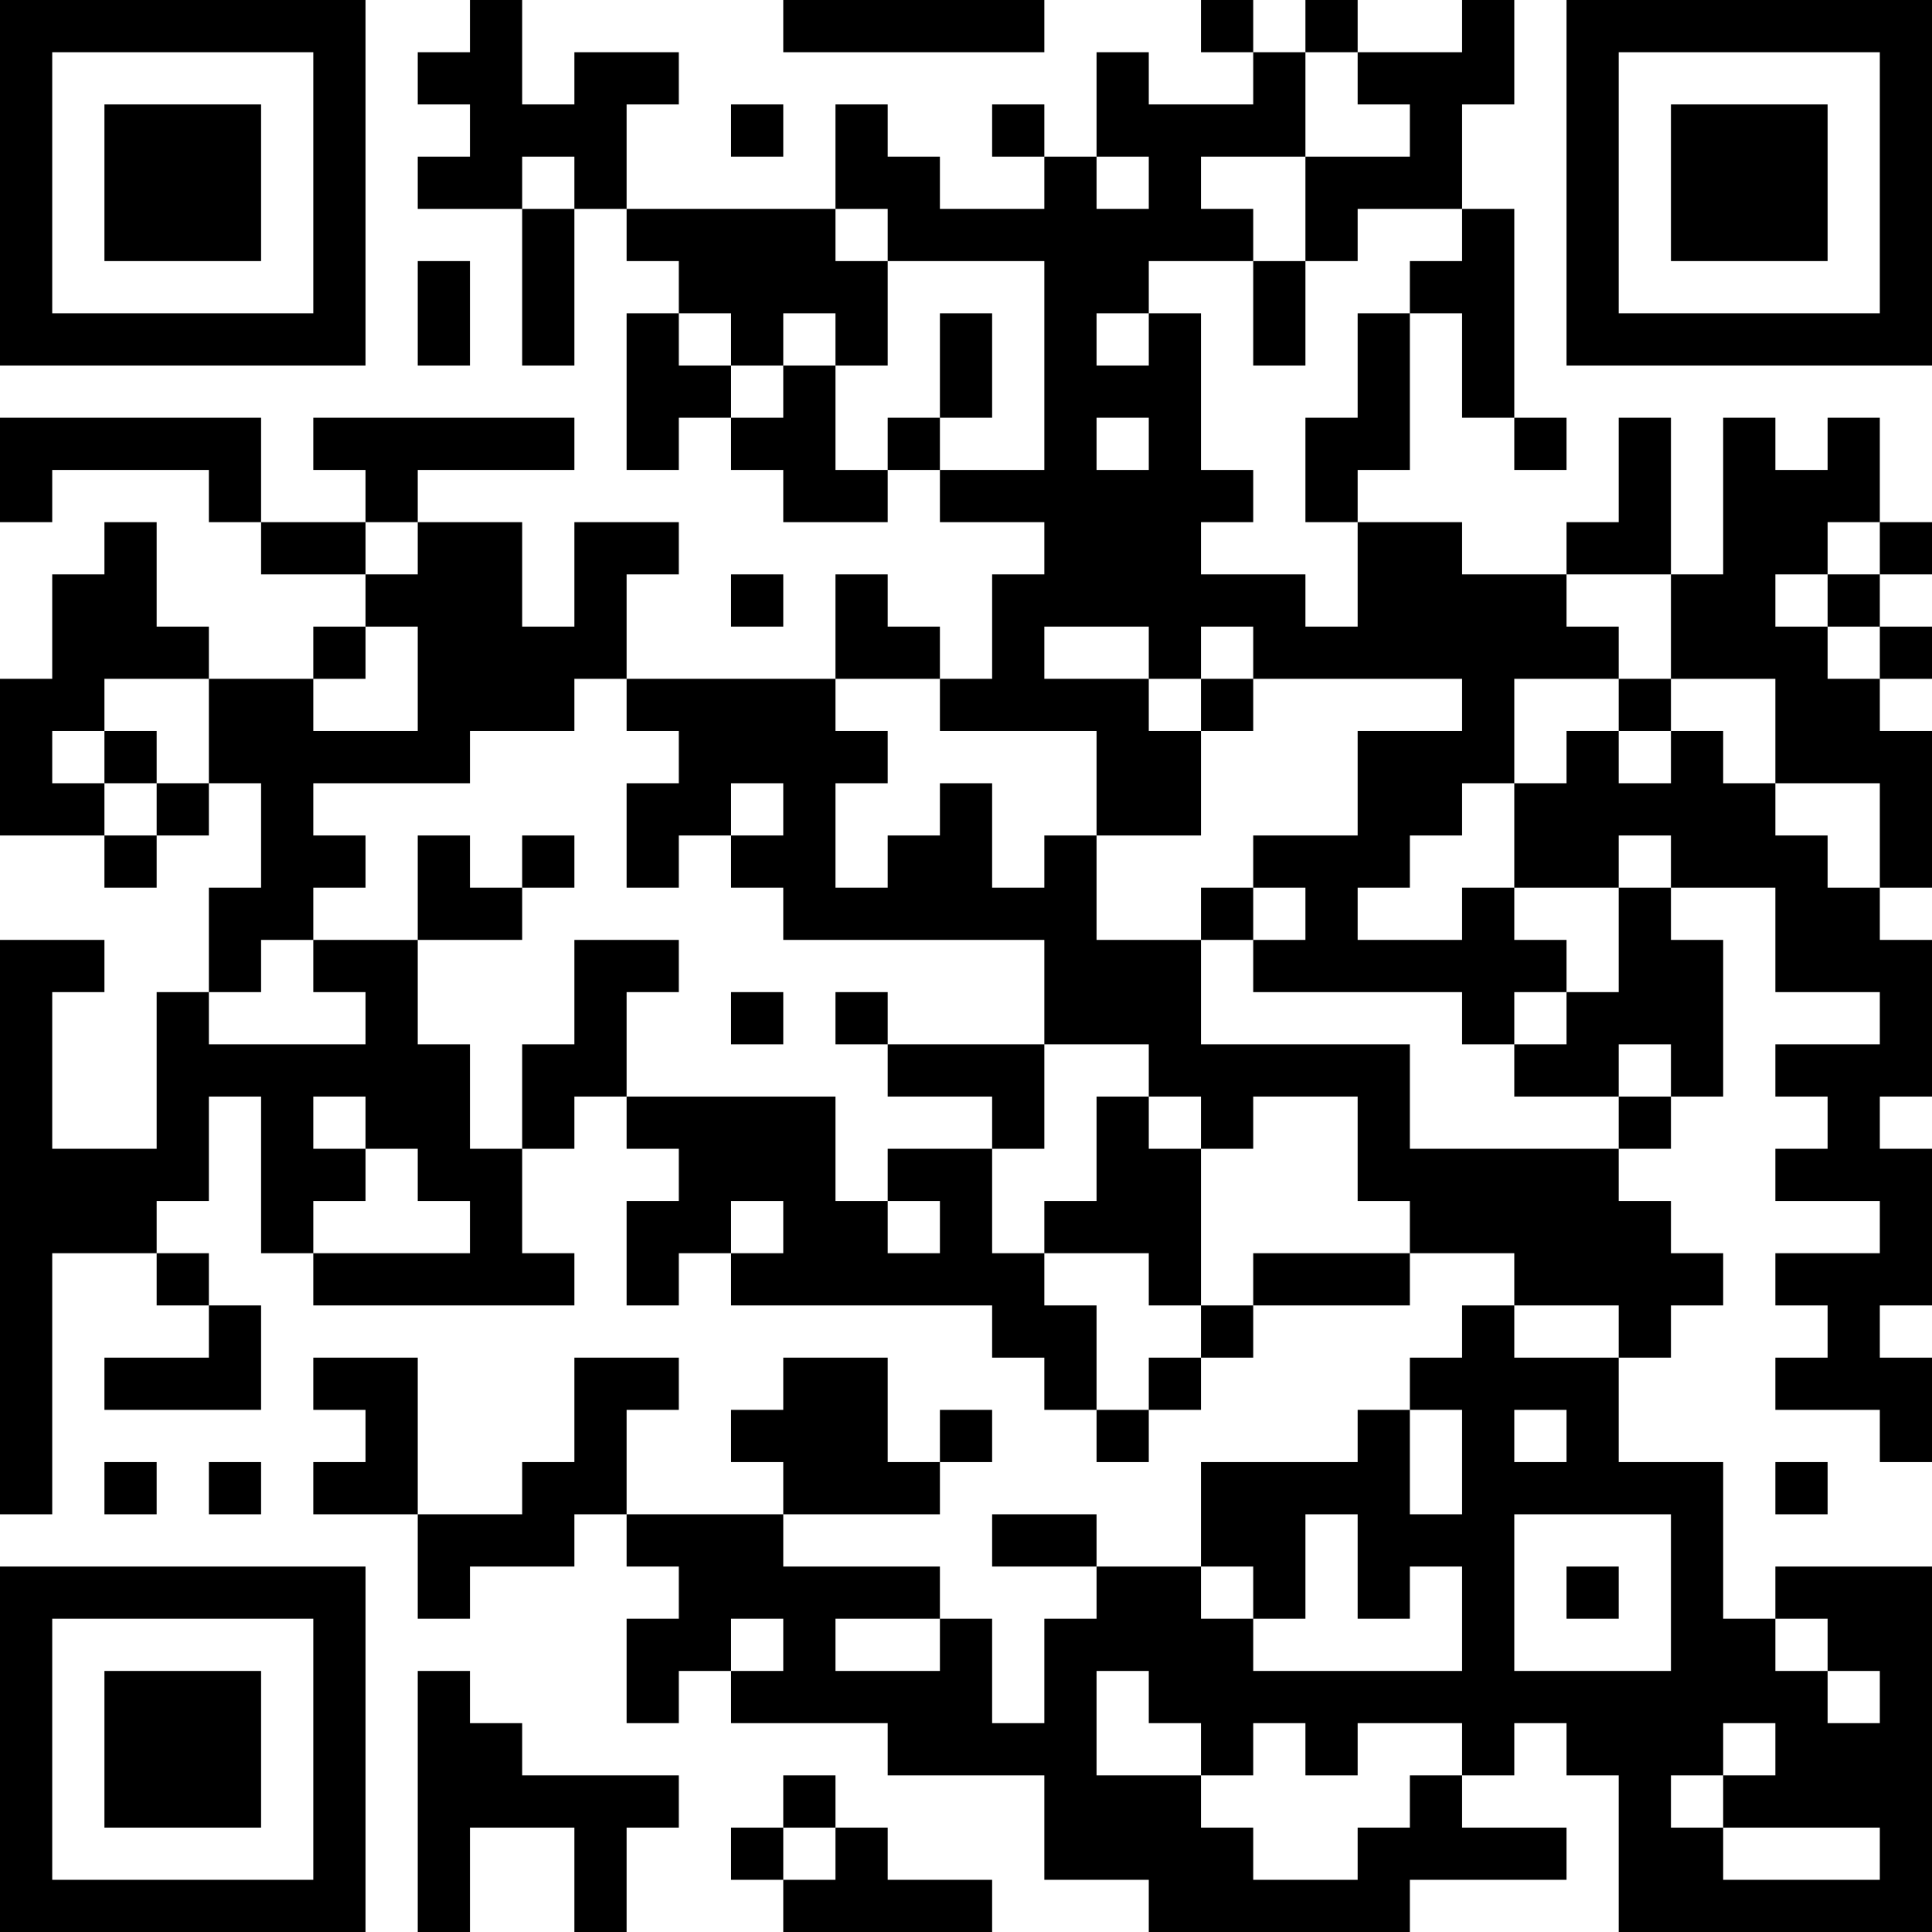 <?xml version="1.0" encoding="UTF-8"?>
<svg xmlns="http://www.w3.org/2000/svg" version="1.1" width="400" height="400" viewBox="0 0 400 400"><rect x="0" y="0" width="400" height="400" fill="#ffffff"/><g transform="scale(10.811)"><g transform="translate(0,0)"><path fill-rule="evenodd" d="M9 0L9 1L8 1L8 2L9 2L9 3L8 3L8 4L10 4L10 7L11 7L11 4L12 4L12 5L13 5L13 6L12 6L12 9L13 9L13 8L14 8L14 9L15 9L15 10L17 10L17 9L18 9L18 10L20 10L20 11L19 11L19 13L18 13L18 12L17 12L17 11L16 11L16 13L12 13L12 11L13 11L13 10L11 10L11 12L10 12L10 10L8 10L8 9L11 9L11 8L6 8L6 9L7 9L7 10L5 10L5 8L0 8L0 10L1 10L1 9L4 9L4 10L5 10L5 11L7 11L7 12L6 12L6 13L4 13L4 12L3 12L3 10L2 10L2 11L1 11L1 13L0 13L0 16L2 16L2 17L3 17L3 16L4 16L4 15L5 15L5 17L4 17L4 19L3 19L3 22L1 22L1 19L2 19L2 18L0 18L0 29L1 29L1 24L3 24L3 25L4 25L4 26L2 26L2 27L5 27L5 25L4 25L4 24L3 24L3 23L4 23L4 21L5 21L5 24L6 24L6 25L11 25L11 24L10 24L10 22L11 22L11 21L12 21L12 22L13 22L13 23L12 23L12 25L13 25L13 24L14 24L14 25L19 25L19 26L20 26L20 27L21 27L21 28L22 28L22 27L23 27L23 26L24 26L24 25L27 25L27 24L29 24L29 25L28 25L28 26L27 26L27 27L26 27L26 28L23 28L23 30L21 30L21 29L19 29L19 30L21 30L21 31L20 31L20 33L19 33L19 31L18 31L18 30L15 30L15 29L18 29L18 28L19 28L19 27L18 27L18 28L17 28L17 26L15 26L15 27L14 27L14 28L15 28L15 29L12 29L12 27L13 27L13 26L11 26L11 28L10 28L10 29L8 29L8 26L6 26L6 27L7 27L7 28L6 28L6 29L8 29L8 31L9 31L9 30L11 30L11 29L12 29L12 30L13 30L13 31L12 31L12 33L13 33L13 32L14 32L14 33L17 33L17 34L20 34L20 36L22 36L22 37L27 37L27 36L30 36L30 35L28 35L28 34L29 34L29 33L30 33L30 34L31 34L31 37L37 37L37 30L34 30L34 31L33 31L33 28L31 28L31 26L32 26L32 25L33 25L33 24L32 24L32 23L31 23L31 22L32 22L32 21L33 21L33 18L32 18L32 17L34 17L34 19L36 19L36 20L34 20L34 21L35 21L35 22L34 22L34 23L36 23L36 24L34 24L34 25L35 25L35 26L34 26L34 27L36 27L36 28L37 28L37 26L36 26L36 25L37 25L37 22L36 22L36 21L37 21L37 18L36 18L36 17L37 17L37 14L36 14L36 13L37 13L37 12L36 12L36 11L37 11L37 10L36 10L36 8L35 8L35 9L34 9L34 8L33 8L33 11L32 11L32 8L31 8L31 10L30 10L30 11L28 11L28 10L26 10L26 9L27 9L27 6L28 6L28 8L29 8L29 9L30 9L30 8L29 8L29 4L28 4L28 2L29 2L29 0L28 0L28 1L26 1L26 0L25 0L25 1L24 1L24 0L23 0L23 1L24 1L24 2L22 2L22 1L21 1L21 3L20 3L20 2L19 2L19 3L20 3L20 4L18 4L18 3L17 3L17 2L16 2L16 4L12 4L12 2L13 2L13 1L11 1L11 2L10 2L10 0ZM15 0L15 1L20 1L20 0ZM25 1L25 3L23 3L23 4L24 4L24 5L22 5L22 6L21 6L21 7L22 7L22 6L23 6L23 9L24 9L24 10L23 10L23 11L25 11L25 12L26 12L26 10L25 10L25 8L26 8L26 6L27 6L27 5L28 5L28 4L26 4L26 5L25 5L25 3L27 3L27 2L26 2L26 1ZM14 2L14 3L15 3L15 2ZM10 3L10 4L11 4L11 3ZM21 3L21 4L22 4L22 3ZM16 4L16 5L17 5L17 7L16 7L16 6L15 6L15 7L14 7L14 6L13 6L13 7L14 7L14 8L15 8L15 7L16 7L16 9L17 9L17 8L18 8L18 9L20 9L20 5L17 5L17 4ZM8 5L8 7L9 7L9 5ZM24 5L24 7L25 7L25 5ZM18 6L18 8L19 8L19 6ZM21 8L21 9L22 9L22 8ZM7 10L7 11L8 11L8 10ZM35 10L35 11L34 11L34 12L35 12L35 13L36 13L36 12L35 12L35 11L36 11L36 10ZM14 11L14 12L15 12L15 11ZM30 11L30 12L31 12L31 13L29 13L29 15L28 15L28 16L27 16L27 17L26 17L26 18L28 18L28 17L29 17L29 18L30 18L30 19L29 19L29 20L28 20L28 19L24 19L24 18L25 18L25 17L24 17L24 16L26 16L26 14L28 14L28 13L24 13L24 12L23 12L23 13L22 13L22 12L20 12L20 13L22 13L22 14L23 14L23 16L21 16L21 14L18 14L18 13L16 13L16 14L17 14L17 15L16 15L16 17L17 17L17 16L18 16L18 15L19 15L19 17L20 17L20 16L21 16L21 18L23 18L23 20L27 20L27 22L31 22L31 21L32 21L32 20L31 20L31 21L29 21L29 20L30 20L30 19L31 19L31 17L32 17L32 16L31 16L31 17L29 17L29 15L30 15L30 14L31 14L31 15L32 15L32 14L33 14L33 15L34 15L34 16L35 16L35 17L36 17L36 15L34 15L34 13L32 13L32 11ZM7 12L7 13L6 13L6 14L8 14L8 12ZM2 13L2 14L1 14L1 15L2 15L2 16L3 16L3 15L4 15L4 13ZM11 13L11 14L9 14L9 15L6 15L6 16L7 16L7 17L6 17L6 18L5 18L5 19L4 19L4 20L7 20L7 19L6 19L6 18L8 18L8 20L9 20L9 22L10 22L10 20L11 20L11 18L13 18L13 19L12 19L12 21L16 21L16 23L17 23L17 24L18 24L18 23L17 23L17 22L19 22L19 24L20 24L20 25L21 25L21 27L22 27L22 26L23 26L23 25L24 25L24 24L27 24L27 23L26 23L26 21L24 21L24 22L23 22L23 21L22 21L22 20L20 20L20 18L15 18L15 17L14 17L14 16L15 16L15 15L14 15L14 16L13 16L13 17L12 17L12 15L13 15L13 14L12 14L12 13ZM23 13L23 14L24 14L24 13ZM31 13L31 14L32 14L32 13ZM2 14L2 15L3 15L3 14ZM8 16L8 18L10 18L10 17L11 17L11 16L10 16L10 17L9 17L9 16ZM23 17L23 18L24 18L24 17ZM14 19L14 20L15 20L15 19ZM16 19L16 20L17 20L17 21L19 21L19 22L20 22L20 20L17 20L17 19ZM6 21L6 22L7 22L7 23L6 23L6 24L9 24L9 23L8 23L8 22L7 22L7 21ZM21 21L21 23L20 23L20 24L22 24L22 25L23 25L23 22L22 22L22 21ZM14 23L14 24L15 24L15 23ZM29 25L29 26L31 26L31 25ZM27 27L27 29L28 29L28 27ZM29 27L29 28L30 28L30 27ZM2 28L2 29L3 29L3 28ZM4 28L4 29L5 29L5 28ZM34 28L34 29L35 29L35 28ZM25 29L25 31L24 31L24 30L23 30L23 31L24 31L24 32L28 32L28 30L27 30L27 31L26 31L26 29ZM29 29L29 32L32 32L32 29ZM30 30L30 31L31 31L31 30ZM14 31L14 32L15 32L15 31ZM16 31L16 32L18 32L18 31ZM34 31L34 32L35 32L35 33L36 33L36 32L35 32L35 31ZM8 32L8 37L9 37L9 35L11 35L11 37L12 37L12 35L13 35L13 34L10 34L10 33L9 33L9 32ZM21 32L21 34L23 34L23 35L24 35L24 36L26 36L26 35L27 35L27 34L28 34L28 33L26 33L26 34L25 34L25 33L24 33L24 34L23 34L23 33L22 33L22 32ZM33 33L33 34L32 34L32 35L33 35L33 36L36 36L36 35L33 35L33 34L34 34L34 33ZM15 34L15 35L14 35L14 36L15 36L15 37L19 37L19 36L17 36L17 35L16 35L16 34ZM15 35L15 36L16 36L16 35ZM0 0L0 7L7 7L7 0ZM1 1L1 6L6 6L6 1ZM2 2L2 5L5 5L5 2ZM30 0L30 7L37 7L37 0ZM31 1L31 6L36 6L36 1ZM32 2L32 5L35 5L35 2ZM0 30L0 37L7 37L7 30ZM1 31L1 36L6 36L6 31ZM2 32L2 35L5 35L5 32Z" fill="#000000"/></g></g></svg>
